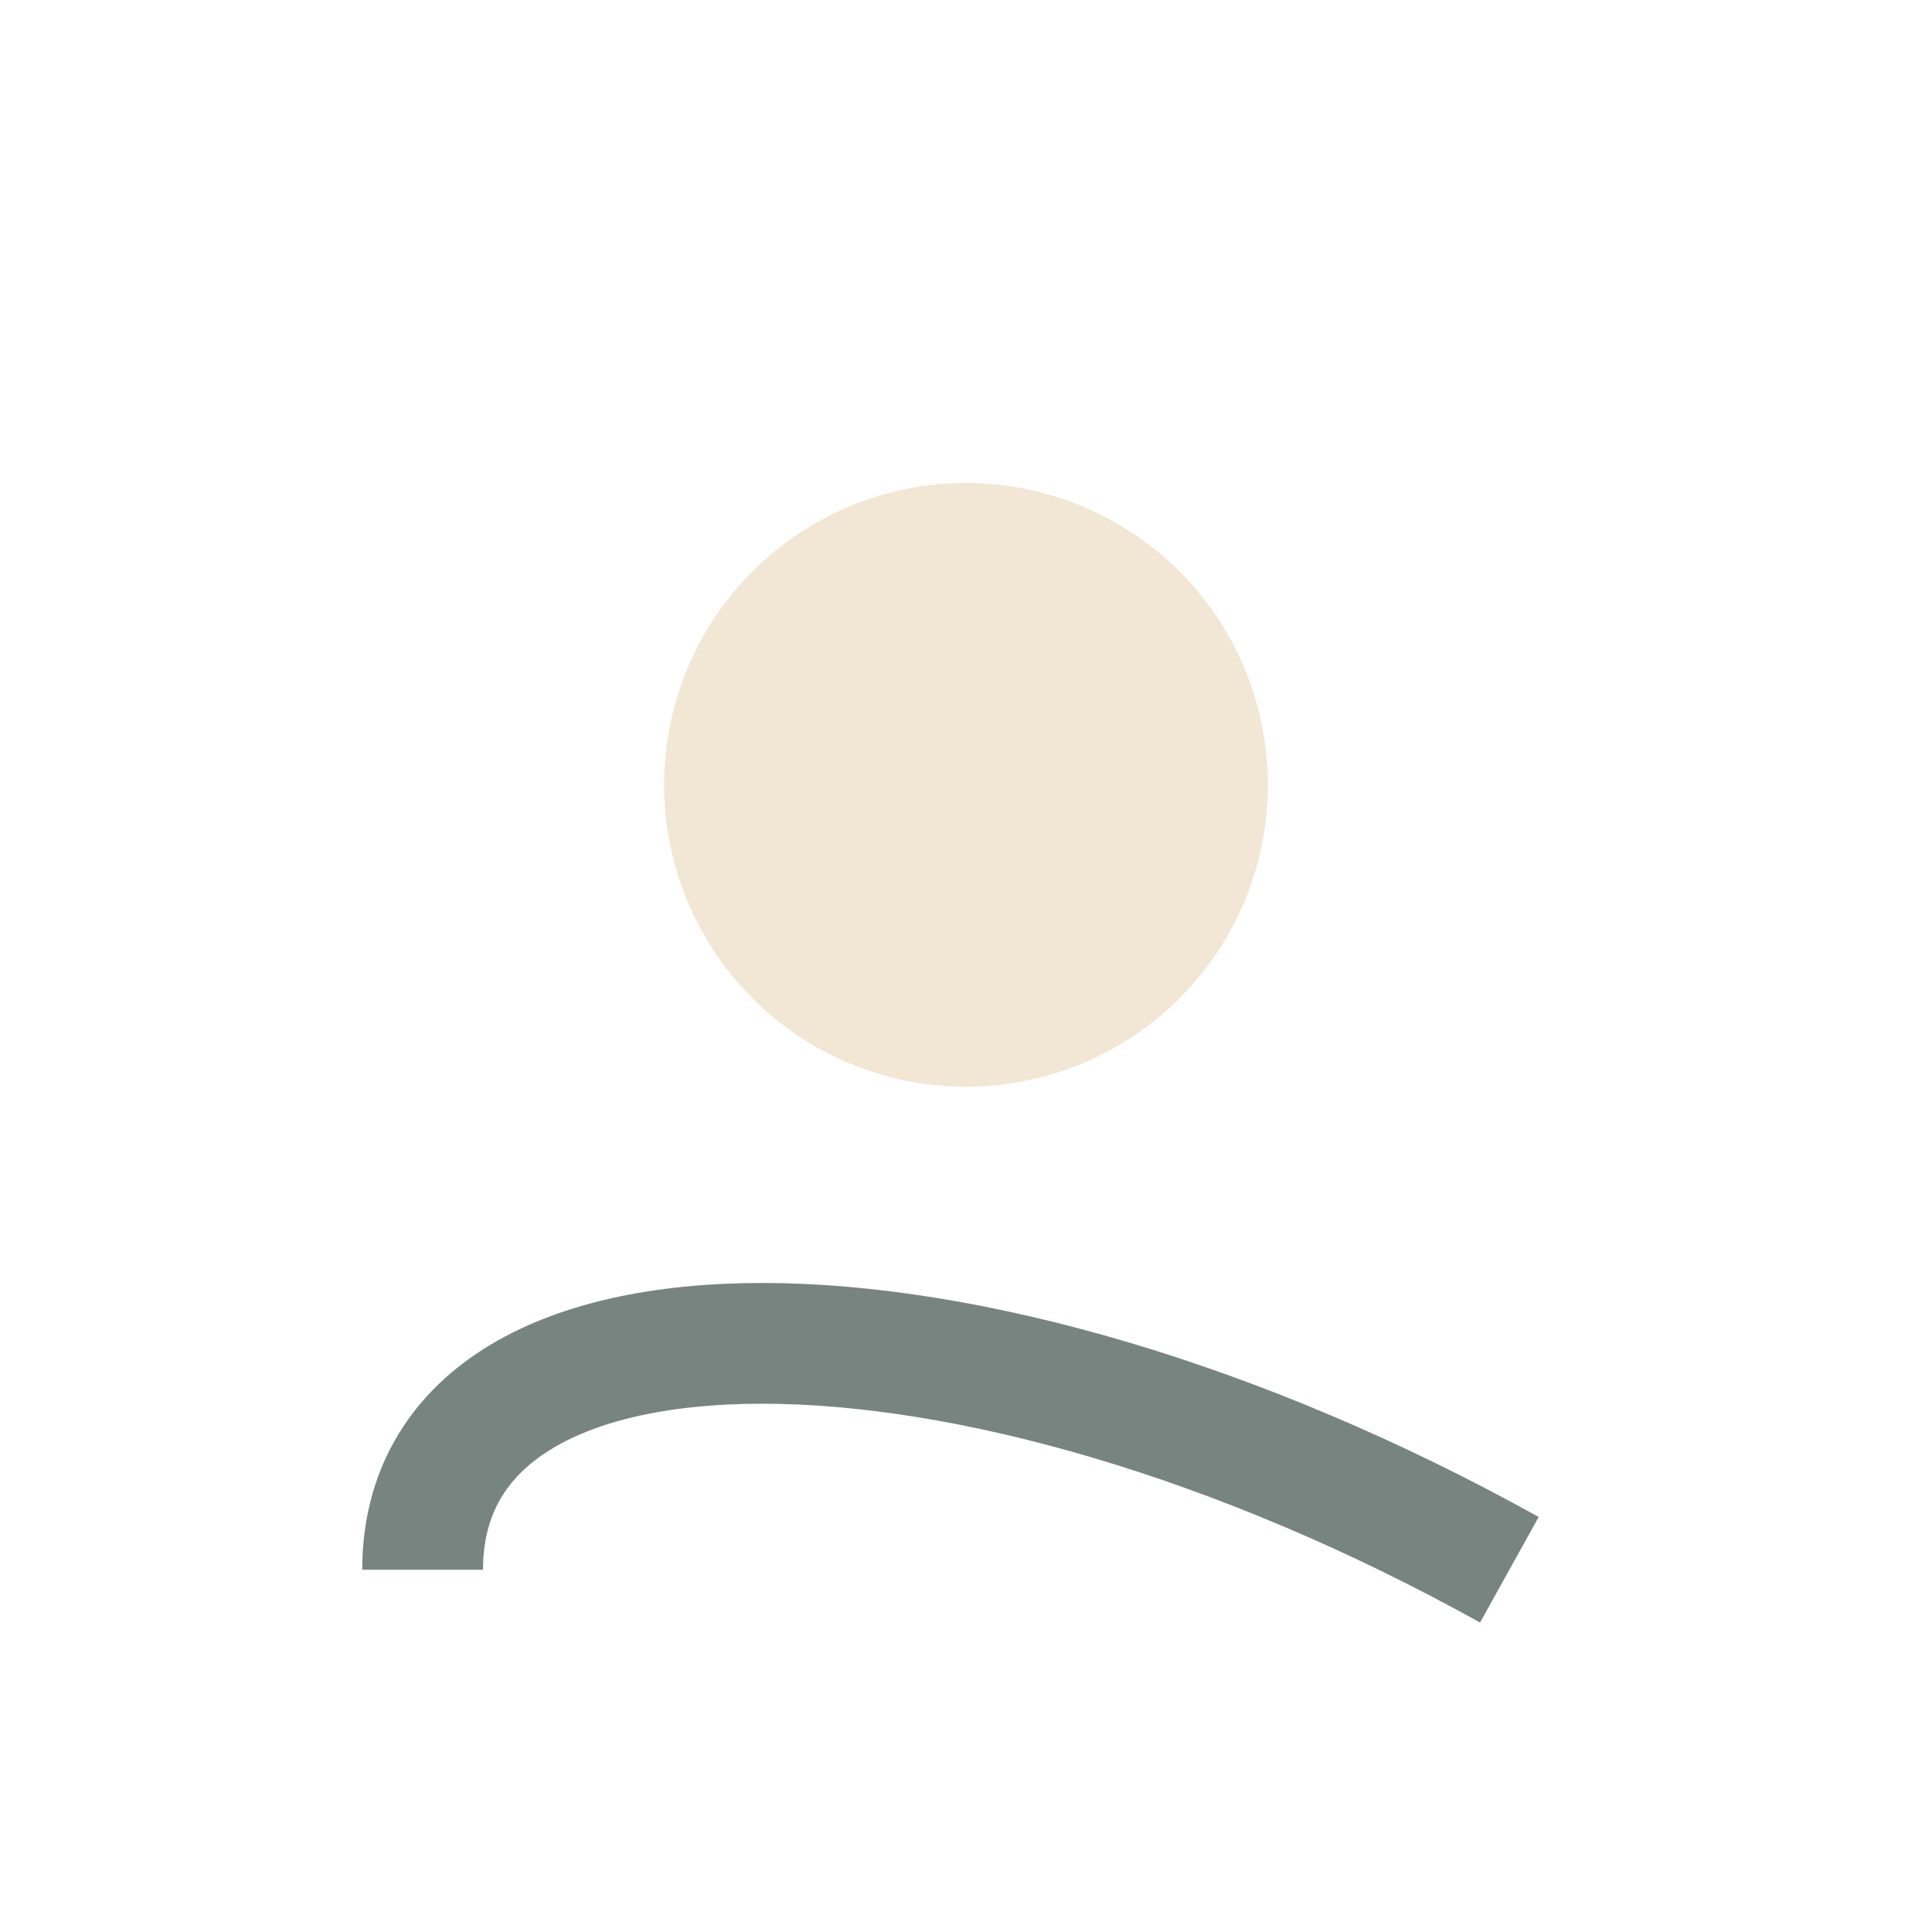 <?xml version="1.0" encoding="UTF-8"?>
<svg xmlns="http://www.w3.org/2000/svg" width="32" height="32" viewBox="0 0 32 32"><circle cx="16" cy="13" r="5" fill="#F2E6D4"/><path d="M7 26c0-5 9-5 18 0" fill="none" stroke="#788480" stroke-width="2"/></svg>